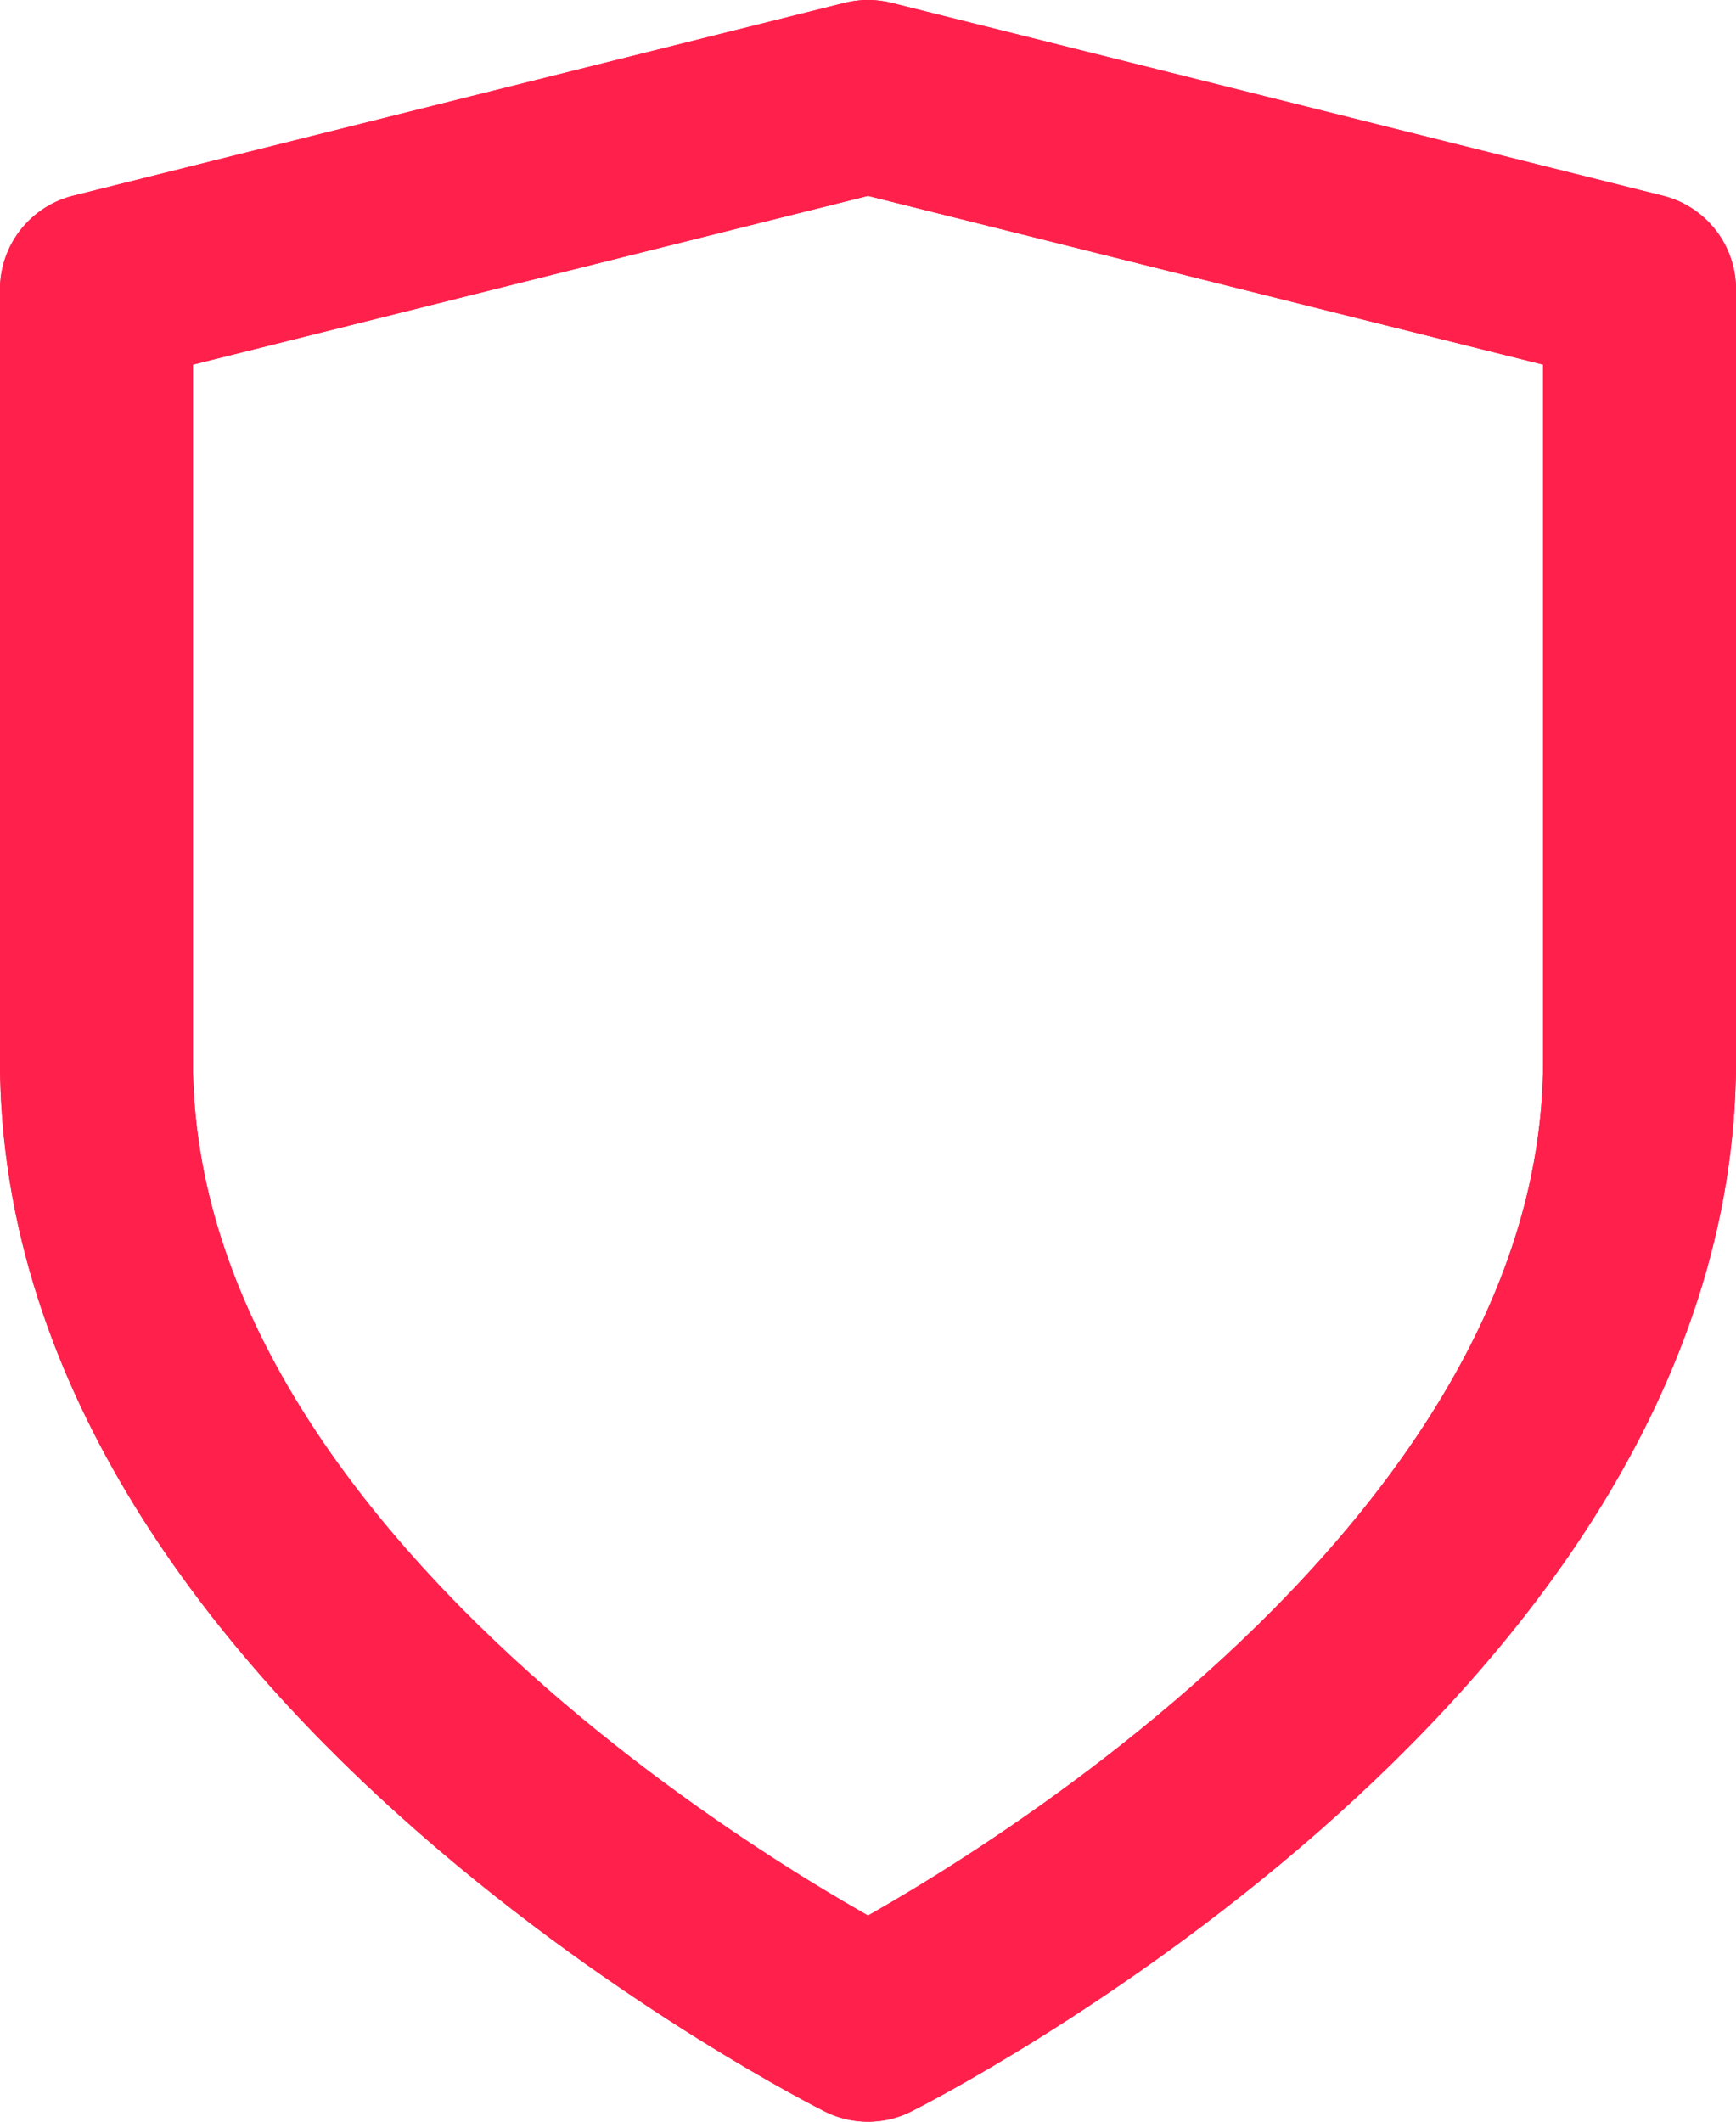<svg width="18" height="22" viewBox="0 0 18 22" fill="none" xmlns="http://www.w3.org/2000/svg">
<path fill-rule="evenodd" clip-rule="evenodd" d="M9 21C9 21 17 17 17 11V3L9 1L1 3V11C1 17 9 21 9 21Z" stroke="#FD0031" stroke-width="2" stroke-linecap="round" stroke-linejoin="round"/>
<path fill-rule="evenodd" clip-rule="evenodd" d="M9 21C9 21 17 17 17 11V3L9 1L1 3V11C1 17 9 21 9 21Z" stroke="#FF214C" stroke-width="2" stroke-linecap="round" stroke-linejoin="round"/>
</svg>
